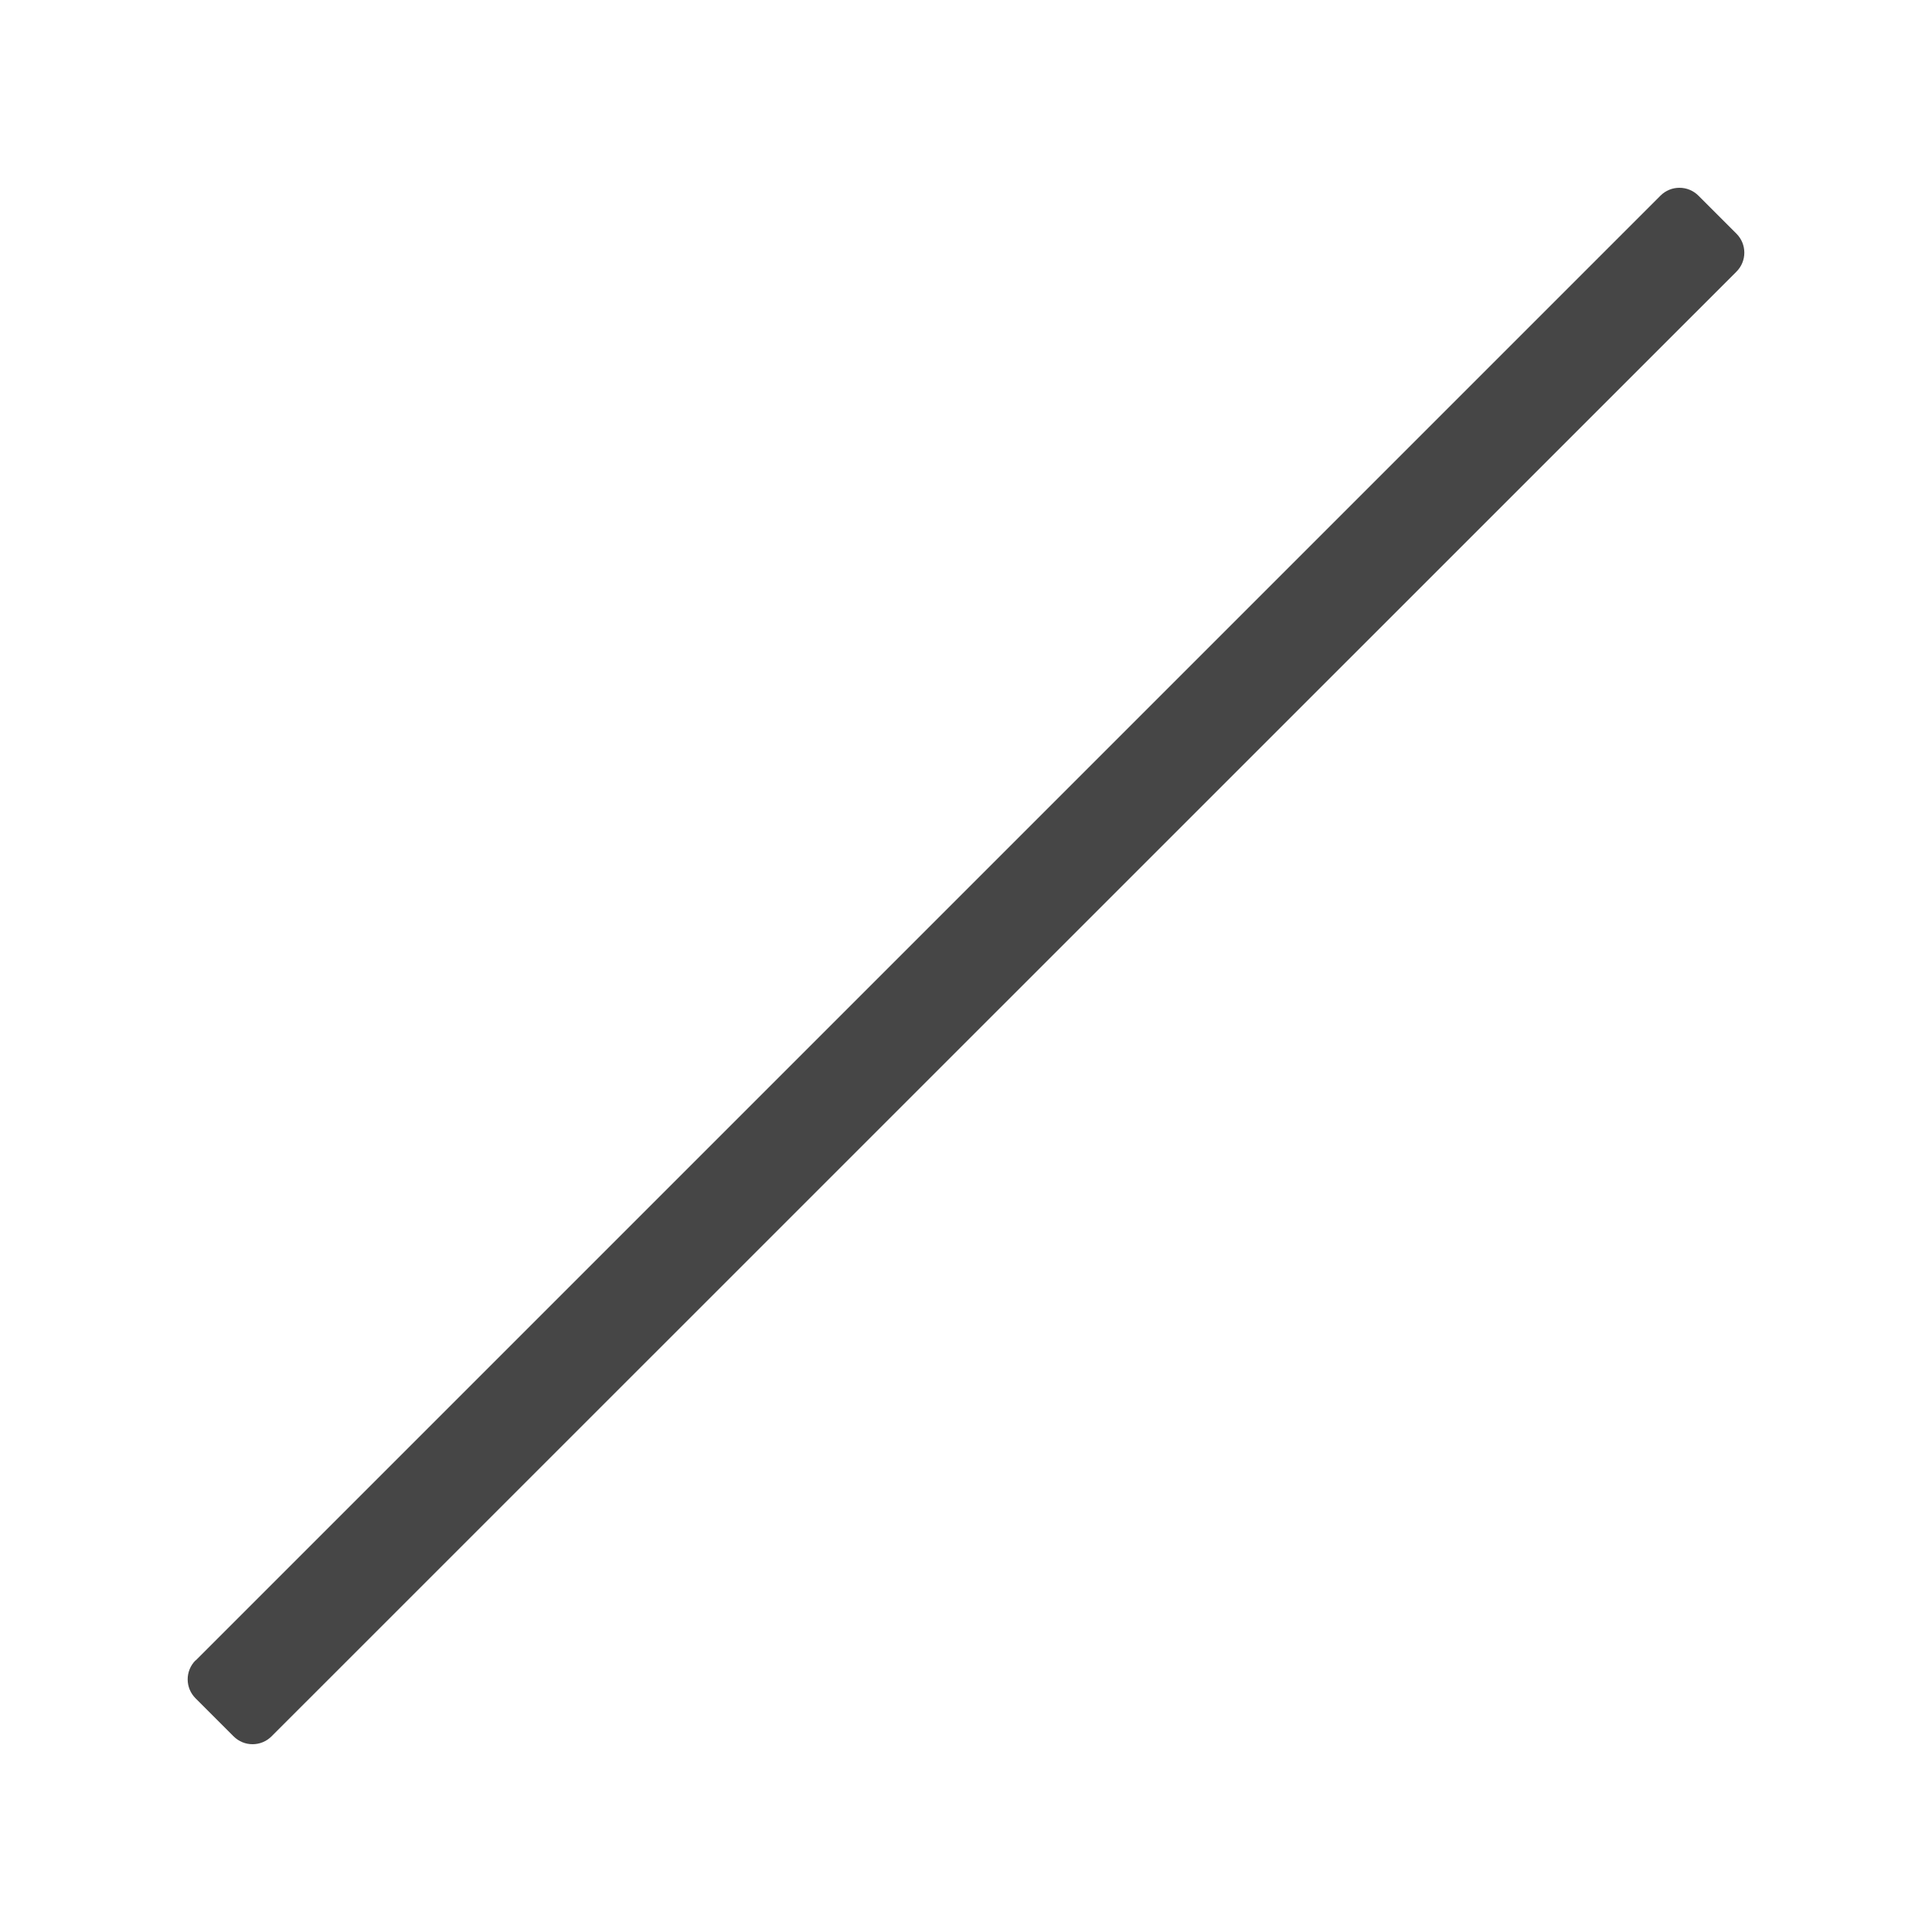 <?xml version="1.0" encoding="UTF-8"?>
<svg id="ImportedIcons" xmlns="http://www.w3.org/2000/svg" width="18" height="18" viewBox="0 0 18 18">
  <defs>
    <style>
      .fill {
        fill: #464646;
      }
    </style>
  </defs>
  <rect id="Canvas" fill="#ff13dc" opacity="0" width="18" height="18" />
  <path class="fill" d="m1.823,15.47L15.47,1.823c.098-.098.256-.098.354,0l.354.354c.098.098.098.256,0,.354L2.53,16.177c-.098.098-.256.098-.354,0l-.354-.354c-.098-.098-.098-.256,0-.354Z"/>
</svg>